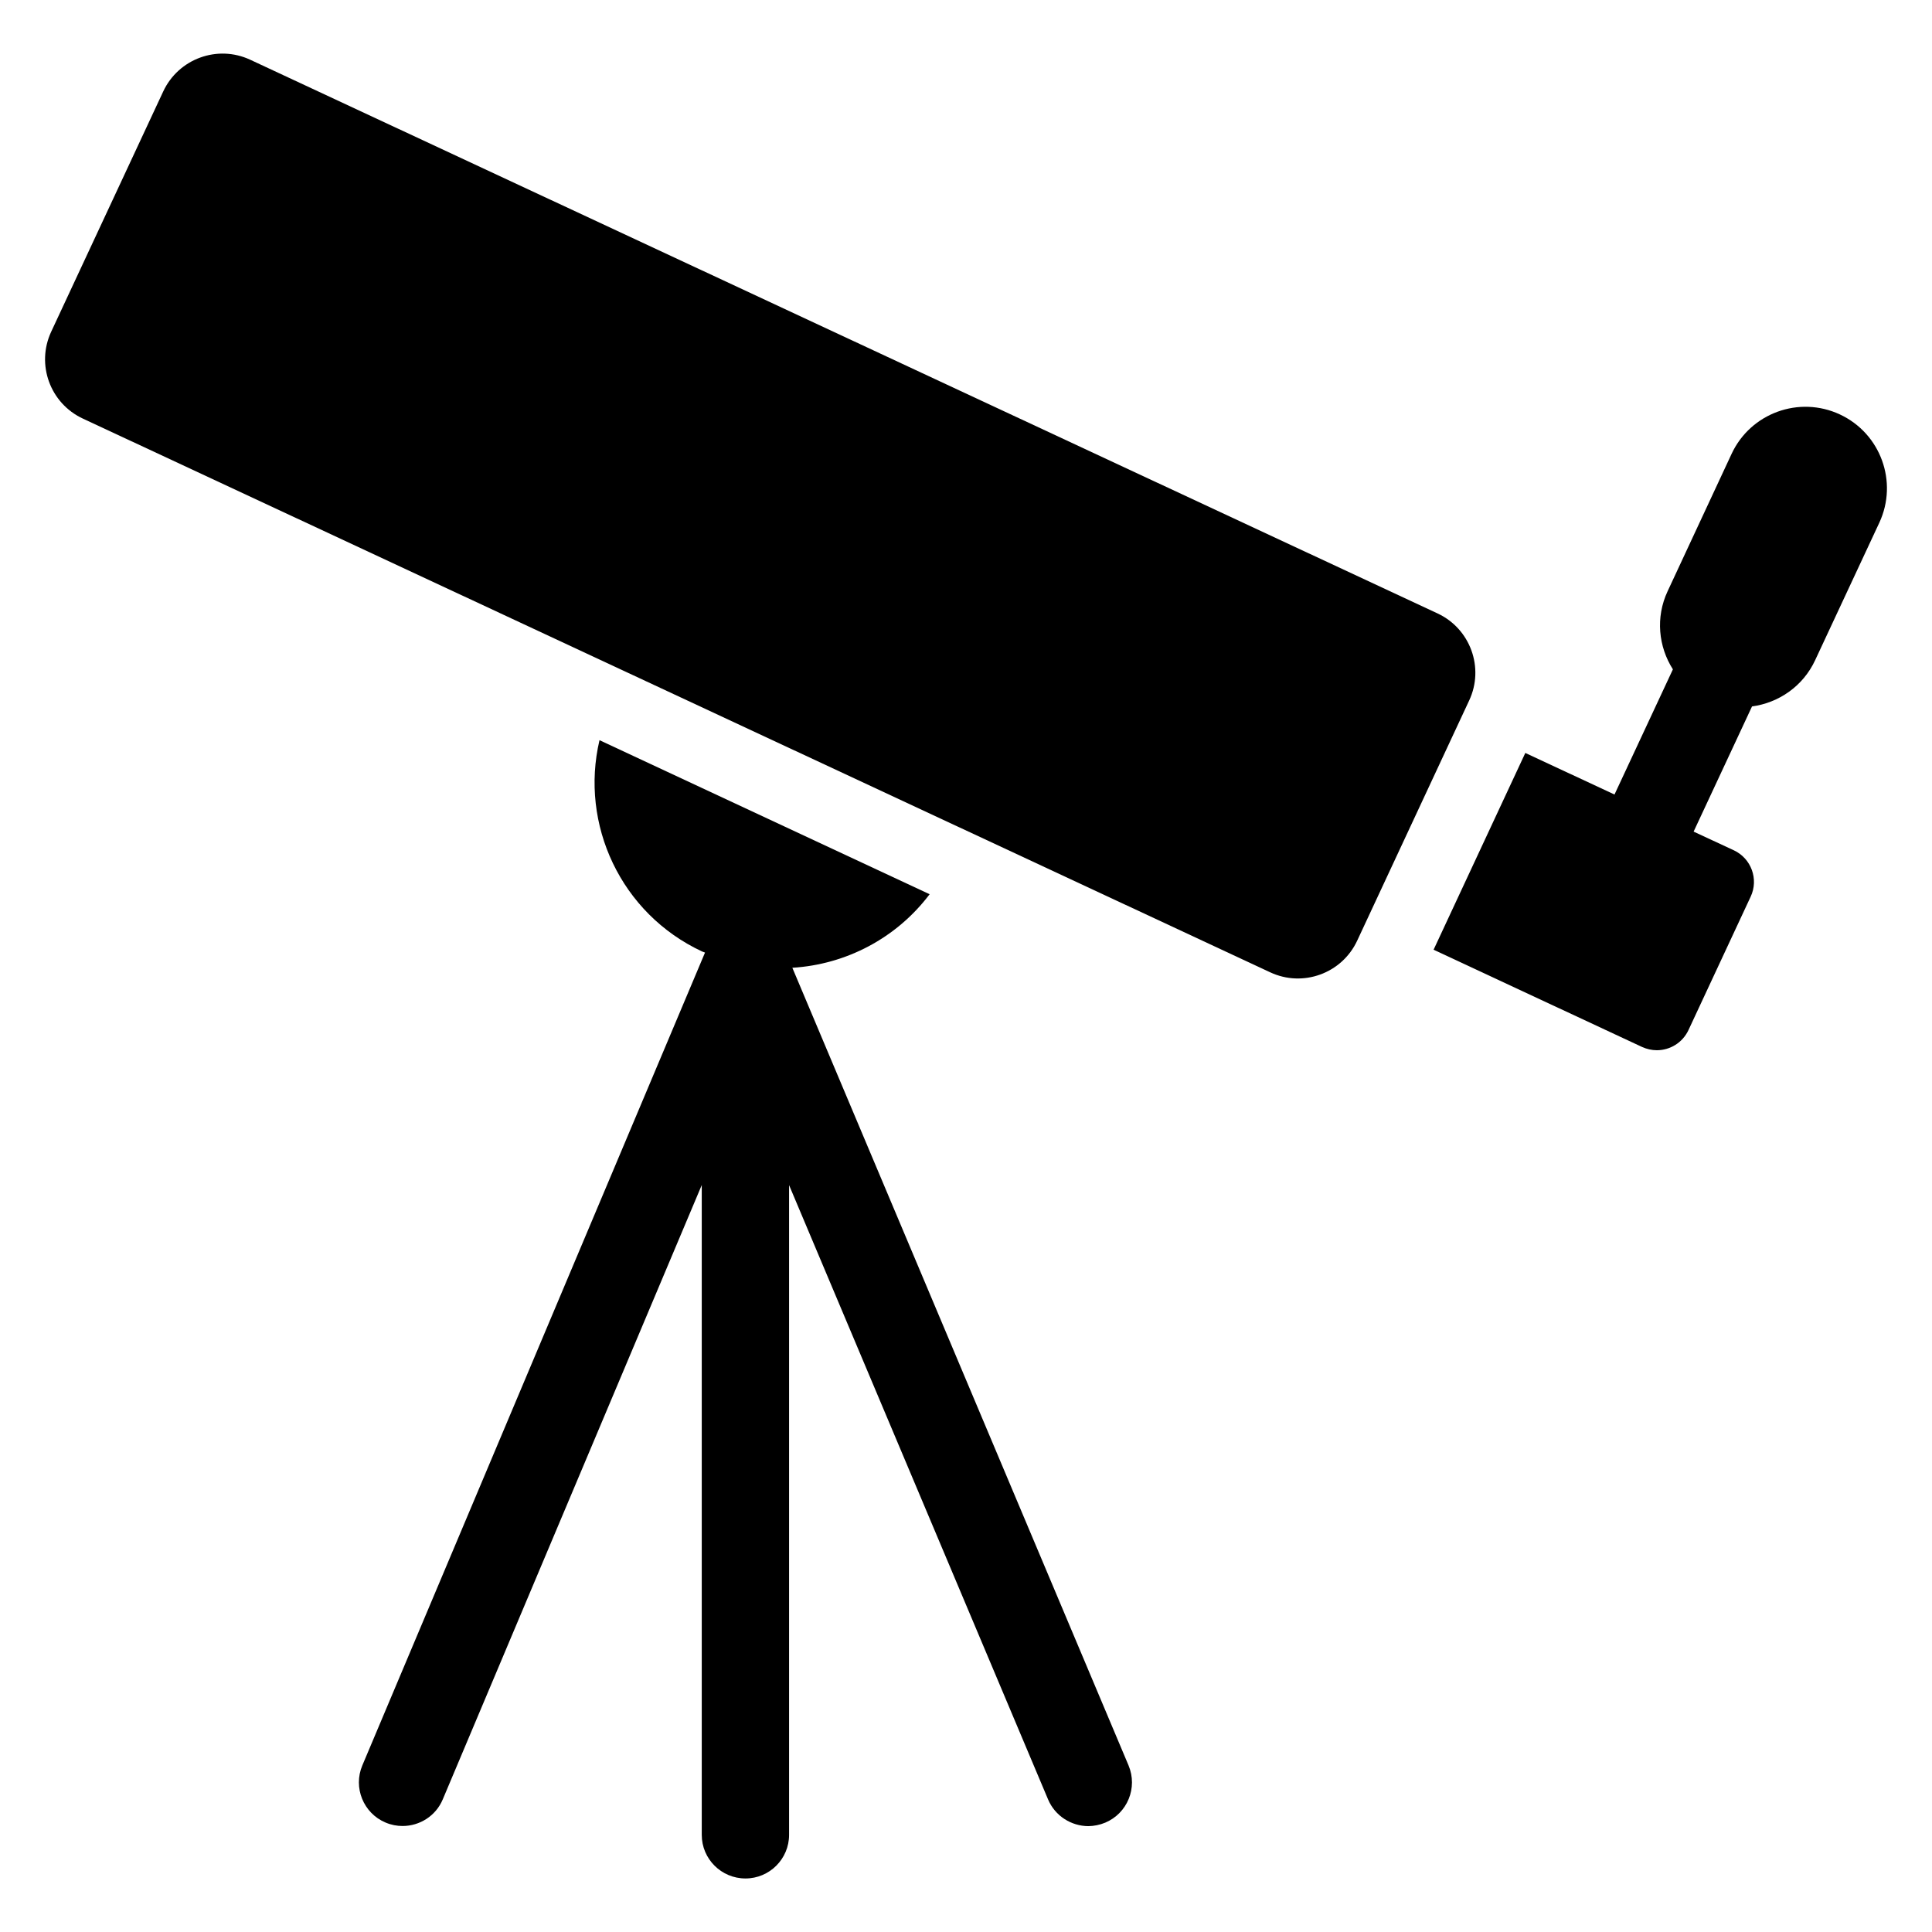 <?xml version="1.0" encoding="UTF-8"?>
<!-- Uploaded to: SVG Repo, www.svgrepo.com, Generator: SVG Repo Mixer Tools -->
<svg fill="#000000" width="800px" height="800px" version="1.1" viewBox="144 144 512 512" xmlns="http://www.w3.org/2000/svg">
 <g>
  <path d="m524.96 306.56-314.65-146.73c-8.688-4.047-19.016-0.27-23.062 8.422l-29.68 63.652c-4.043 8.676-0.297 18.988 8.41 23.035l314.63 146.73c8.676 4.062 19.004 0.316 23.066-8.391l29.676-63.652c4.062-8.676 0.297-19.02-8.391-23.066z"/>
  <path d="m631.59 253.83c-10.801-5.039-23.648-0.363-28.688 10.422l-16.969 36.43c-3.242 6.926-2.426 14.703 1.402 20.703l-15.477 33.172-23.633-11.02-24.309 52.145 55.246 25.773c1.258 0.566 2.598 0.867 3.906 0.867 3.496 0 6.816-1.984 8.391-5.336l16.484-35.359c2.172-4.629 0.156-10.141-4.473-12.297l-10.645-4.945 15.477-33.172c7.055-0.961 13.508-5.32 16.734-12.266l17.004-36.434c5.023-10.816 0.348-23.648-10.453-28.684z"/>
  <path d="m353.98 400.47c14.199-0.867 27.582-7.824 36.383-19.492l-87.488-40.824c-5.258 22.277 5.621 45.957 27.223 56.016 0.25 0.109 0.488 0.156 0.738 0.27l-90.812 215.41c-2.488 5.871 0.285 12.676 6.156 15.145 1.48 0.629 3.008 0.914 4.504 0.914 4.504 0 8.816-2.644 10.66-7.07l68.629-162.79v172.21c0 6.391 5.195 11.555 11.586 11.555 6.375 0 11.555-5.18 11.555-11.555v-172.19l68.629 162.78c1.859 4.426 6.156 7.07 10.676 7.102 1.512-0.031 3.008-0.316 4.488-0.93 5.887-2.488 8.645-9.258 6.172-15.16z"/>
 </g>
</svg>